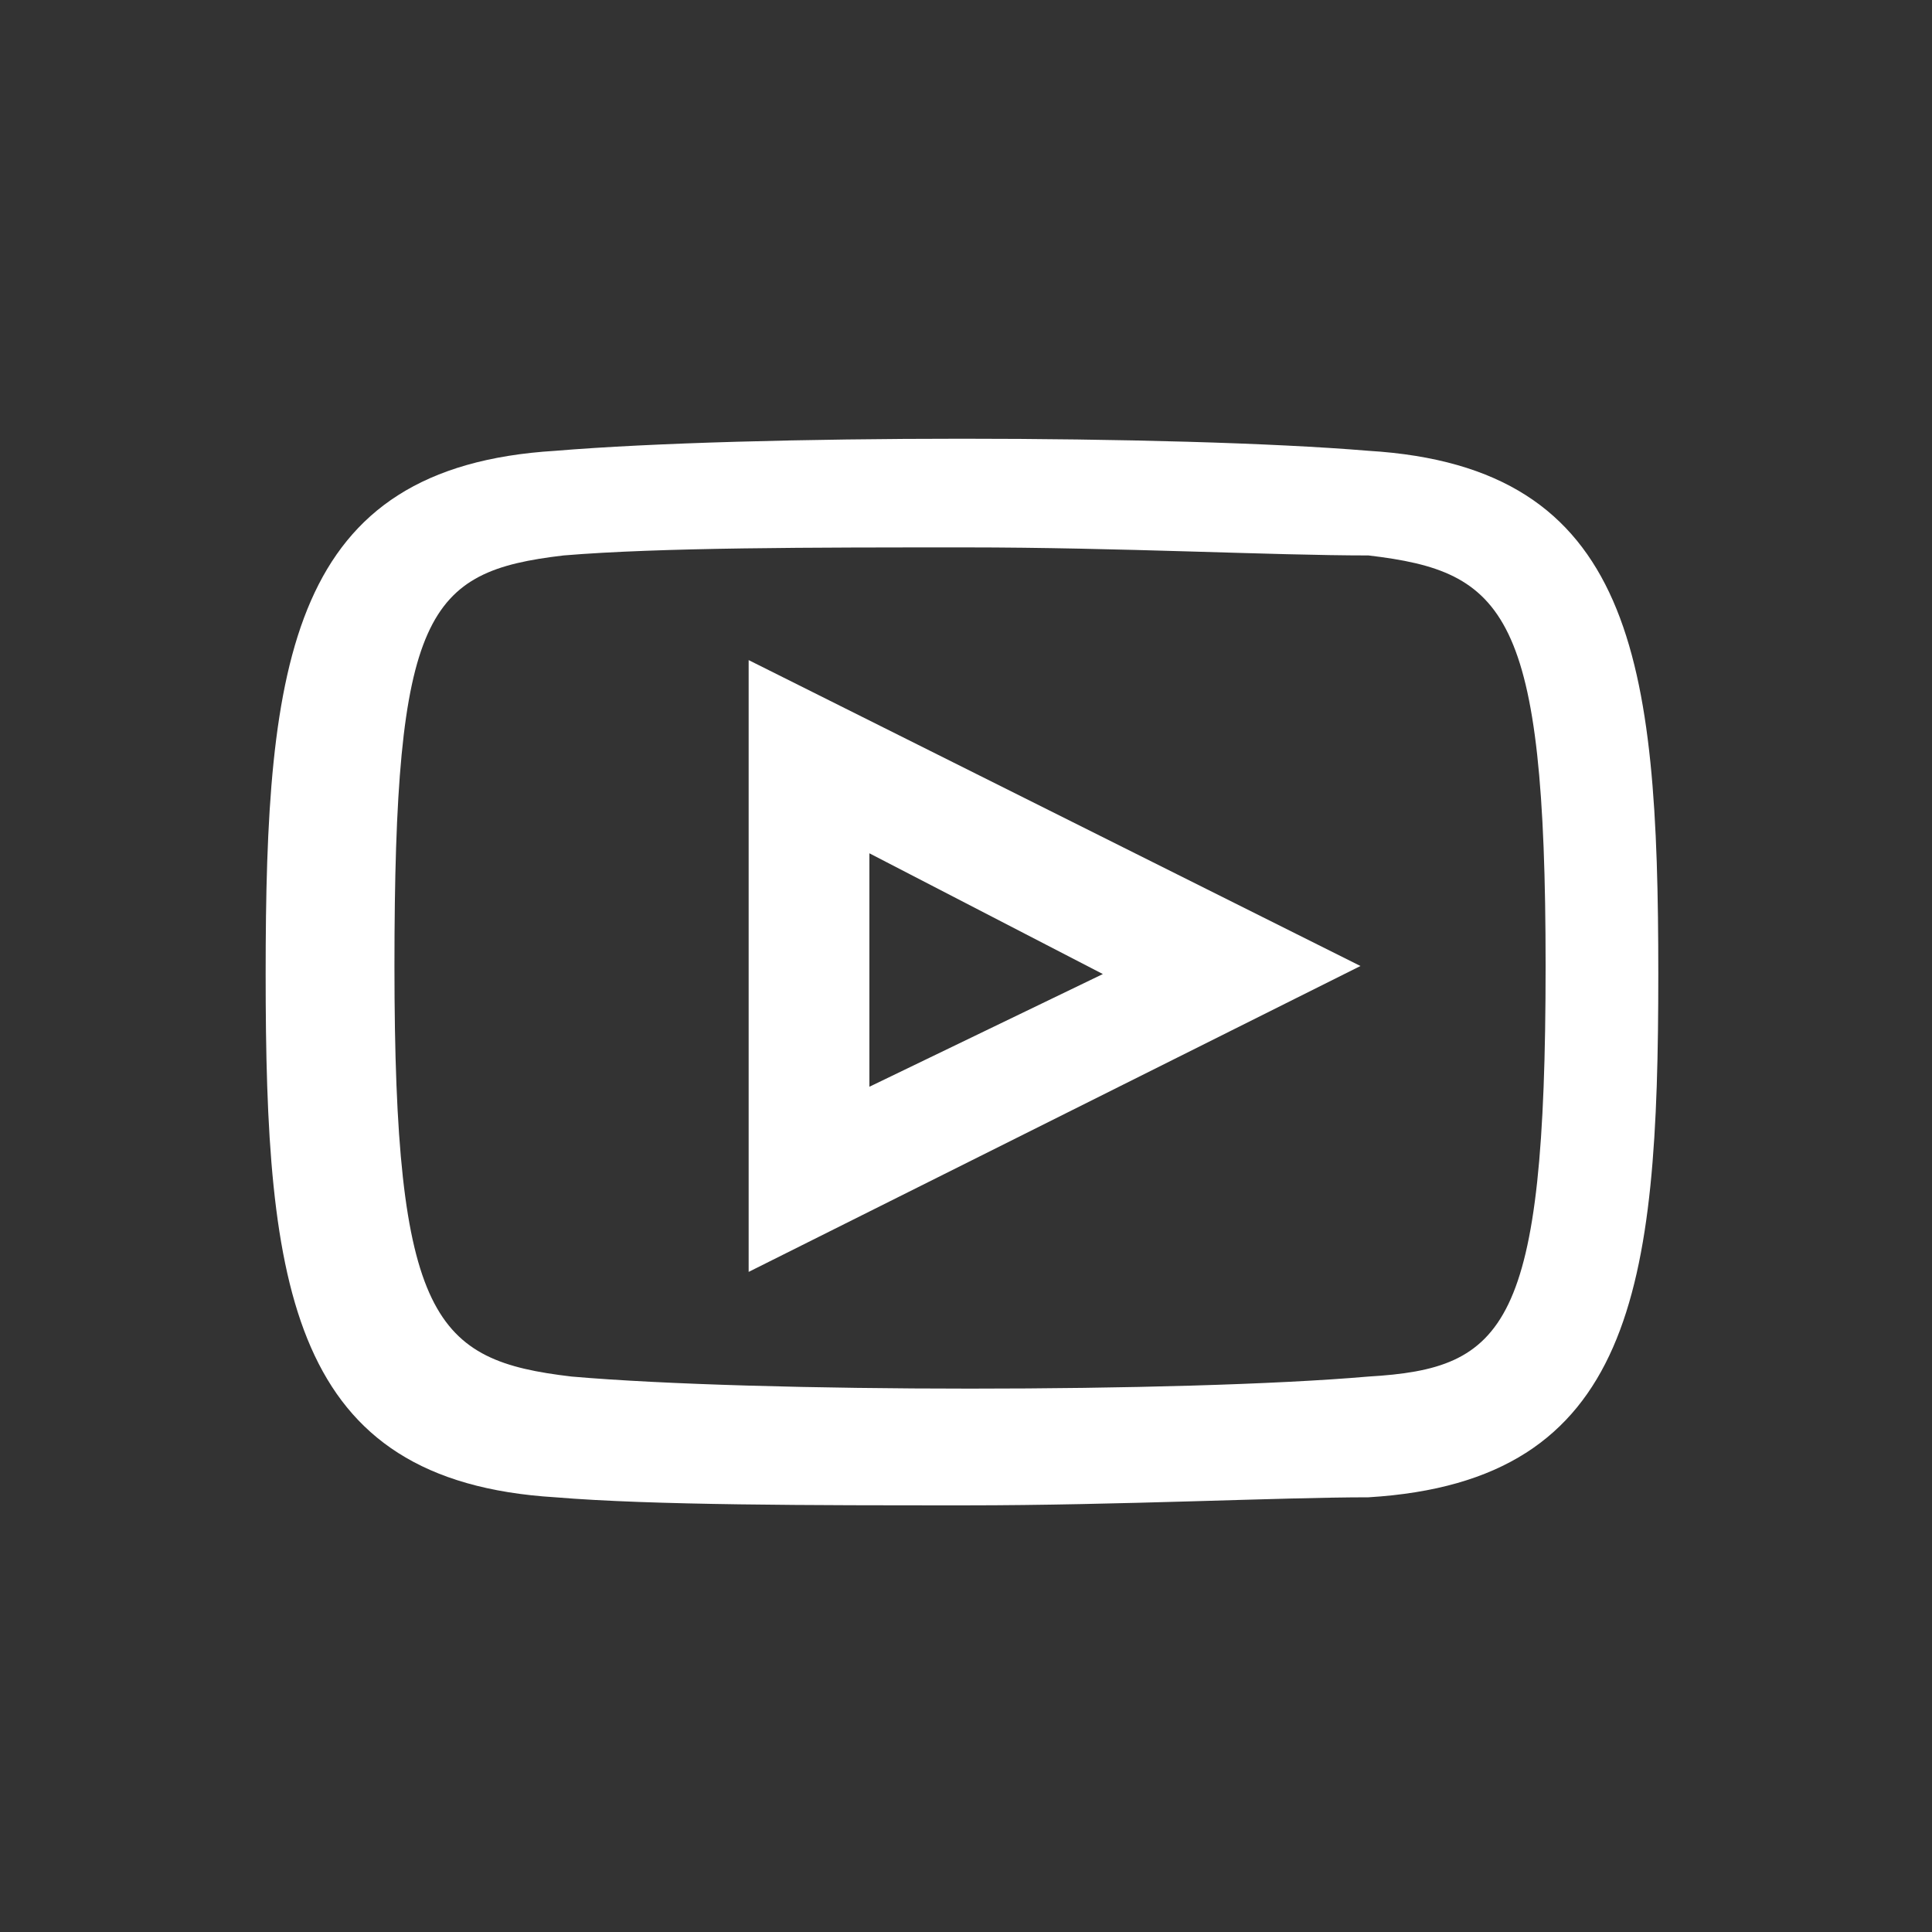 <?xml version="1.0" encoding="utf-8"?>
<!-- Generator: Adobe Illustrator 27.8.0, SVG Export Plug-In . SVG Version: 6.00 Build 0)  -->
<svg version="1.1" xmlns="http://www.w3.org/2000/svg" xmlns:xlink="http://www.w3.org/1999/xlink" x="0px" y="0px"
	 viewBox="0 0 24 24" style="enable-background:new 0 0 24 24;" xml:space="preserve">
<style type="text/css">
	.st0{fill:#333333;}
	.st1{fill:#FFFFFF;}
</style>
<g id="Layer_2">
	<rect class="st0" width="24" height="24"/>
</g>
<g id="Layer_1">
	<path class="st1" d="M12,18.7c-1.9,0-3.9,0-5.1-0.1c-3.3-0.2-3.6-2.6-3.6-6.5c0-3.9,0.3-6.3,3.6-6.5c2.4-0.2,7.7-0.2,10.1,0l0,0
		c3.3,0.2,3.6,2.6,3.6,6.5c0,3.9-0.3,6.3-3.6,6.5C15.9,18.6,13.9,18.7,12,18.7z M12,6.8c-1.9,0-3.8,0-5,0.1C5.3,7.1,4.9,7.6,4.9,12
		c0,4.4,0.5,4.9,2.2,5.1c2.3,0.2,7.6,0.2,9.9,0c1.7-0.1,2.2-0.6,2.2-5.1c0-4.4-0.5-4.9-2.2-5.1C15.8,6.9,13.9,6.8,12,6.8z M9.3,15.8
		V8.2l7.6,3.8L9.3,15.8z M10.8,10.6v2.9l2.9-1.4L10.8,10.6z"/>
</g>
</svg>

